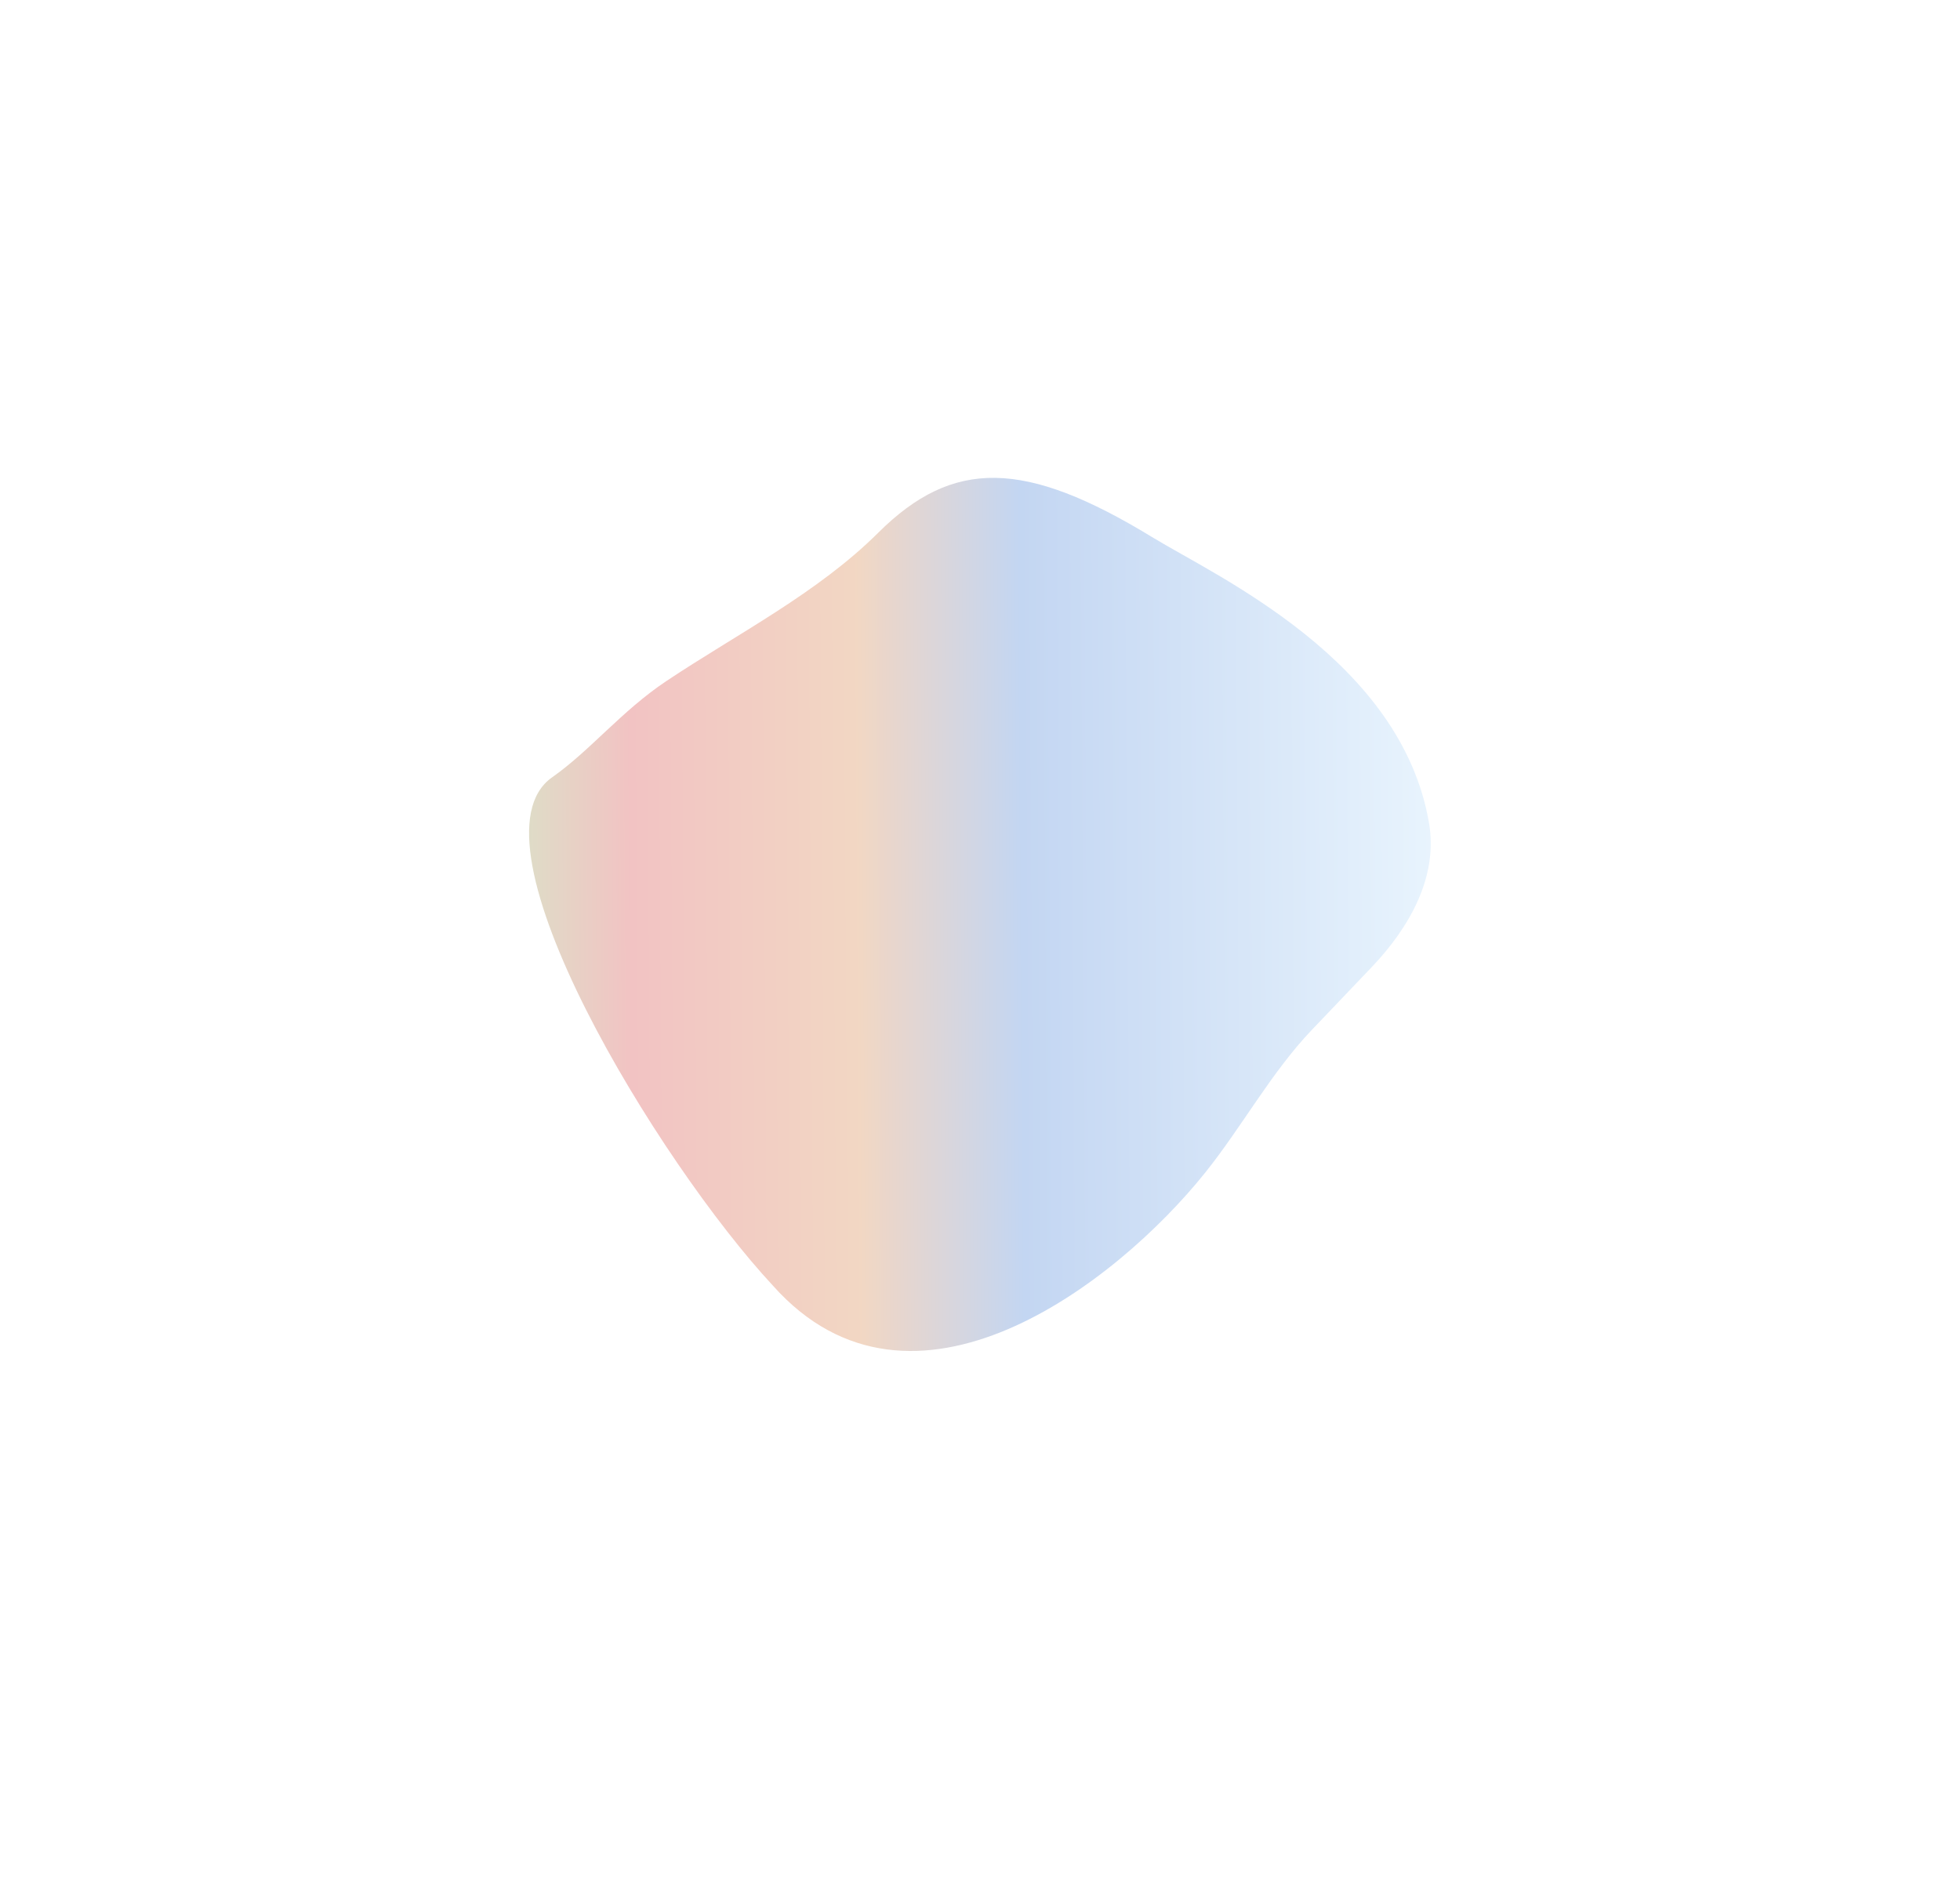 <svg xmlns="http://www.w3.org/2000/svg" width="742" height="712" viewBox="0 0 742 712" fill="none">
<g filter="url(#filter0_f_18986_801)">
<path d="M209.017 294.244C174.784 318.262 249.411 440.247 292.631 486.682C345.166 545.636 422.541 485.997 456.312 443.815C470.111 426.579 481.322 405.889 496.563 389.914L519.303 366.079C533.519 351.179 544.454 331.949 541.006 311.645C530.504 249.8 460.72 218.308 436.112 203.288C388.004 173.925 360.801 173.481 332.503 201.629C309.519 224.492 279.265 239.816 252.286 257.792C235.347 269.079 223.426 284.135 209.017 294.244Z" fill="url(#paint0_linear_18986_801)" fill-opacity="0.4"/>
</g>
<defs>
<filter id="filter0_f_18986_801" x="0.293" y="-19.115" width="741.354" height="730.509" filterUnits="userSpaceOnUse" color-interpolation-filters="sRGB">
<feFlood flood-opacity="0" result="BackgroundImageFix"/>
<feBlend mode="normal" in="SourceGraphic" in2="BackgroundImageFix" result="shape"/>
<feGaussianBlur stdDeviation="100" result="effect1_foregroundBlur_18986_801"/>
</filter>
<linearGradient id="paint0_linear_18986_801" x1="164.212" y1="338.385" x2="551.305" y2="335.942" gradientUnits="userSpaceOnUse">
<stop stop-color="#83E07C"/>
<stop offset="0.193" stop-color="#DE6969"/>
<stop offset="0.415" stop-color="#DE9A69"/>
<stop offset="0.575" stop-color="#6998DE"/>
<stop offset="1" stop-color="#CBE7FC"/>
</linearGradient>
</defs>
</svg>